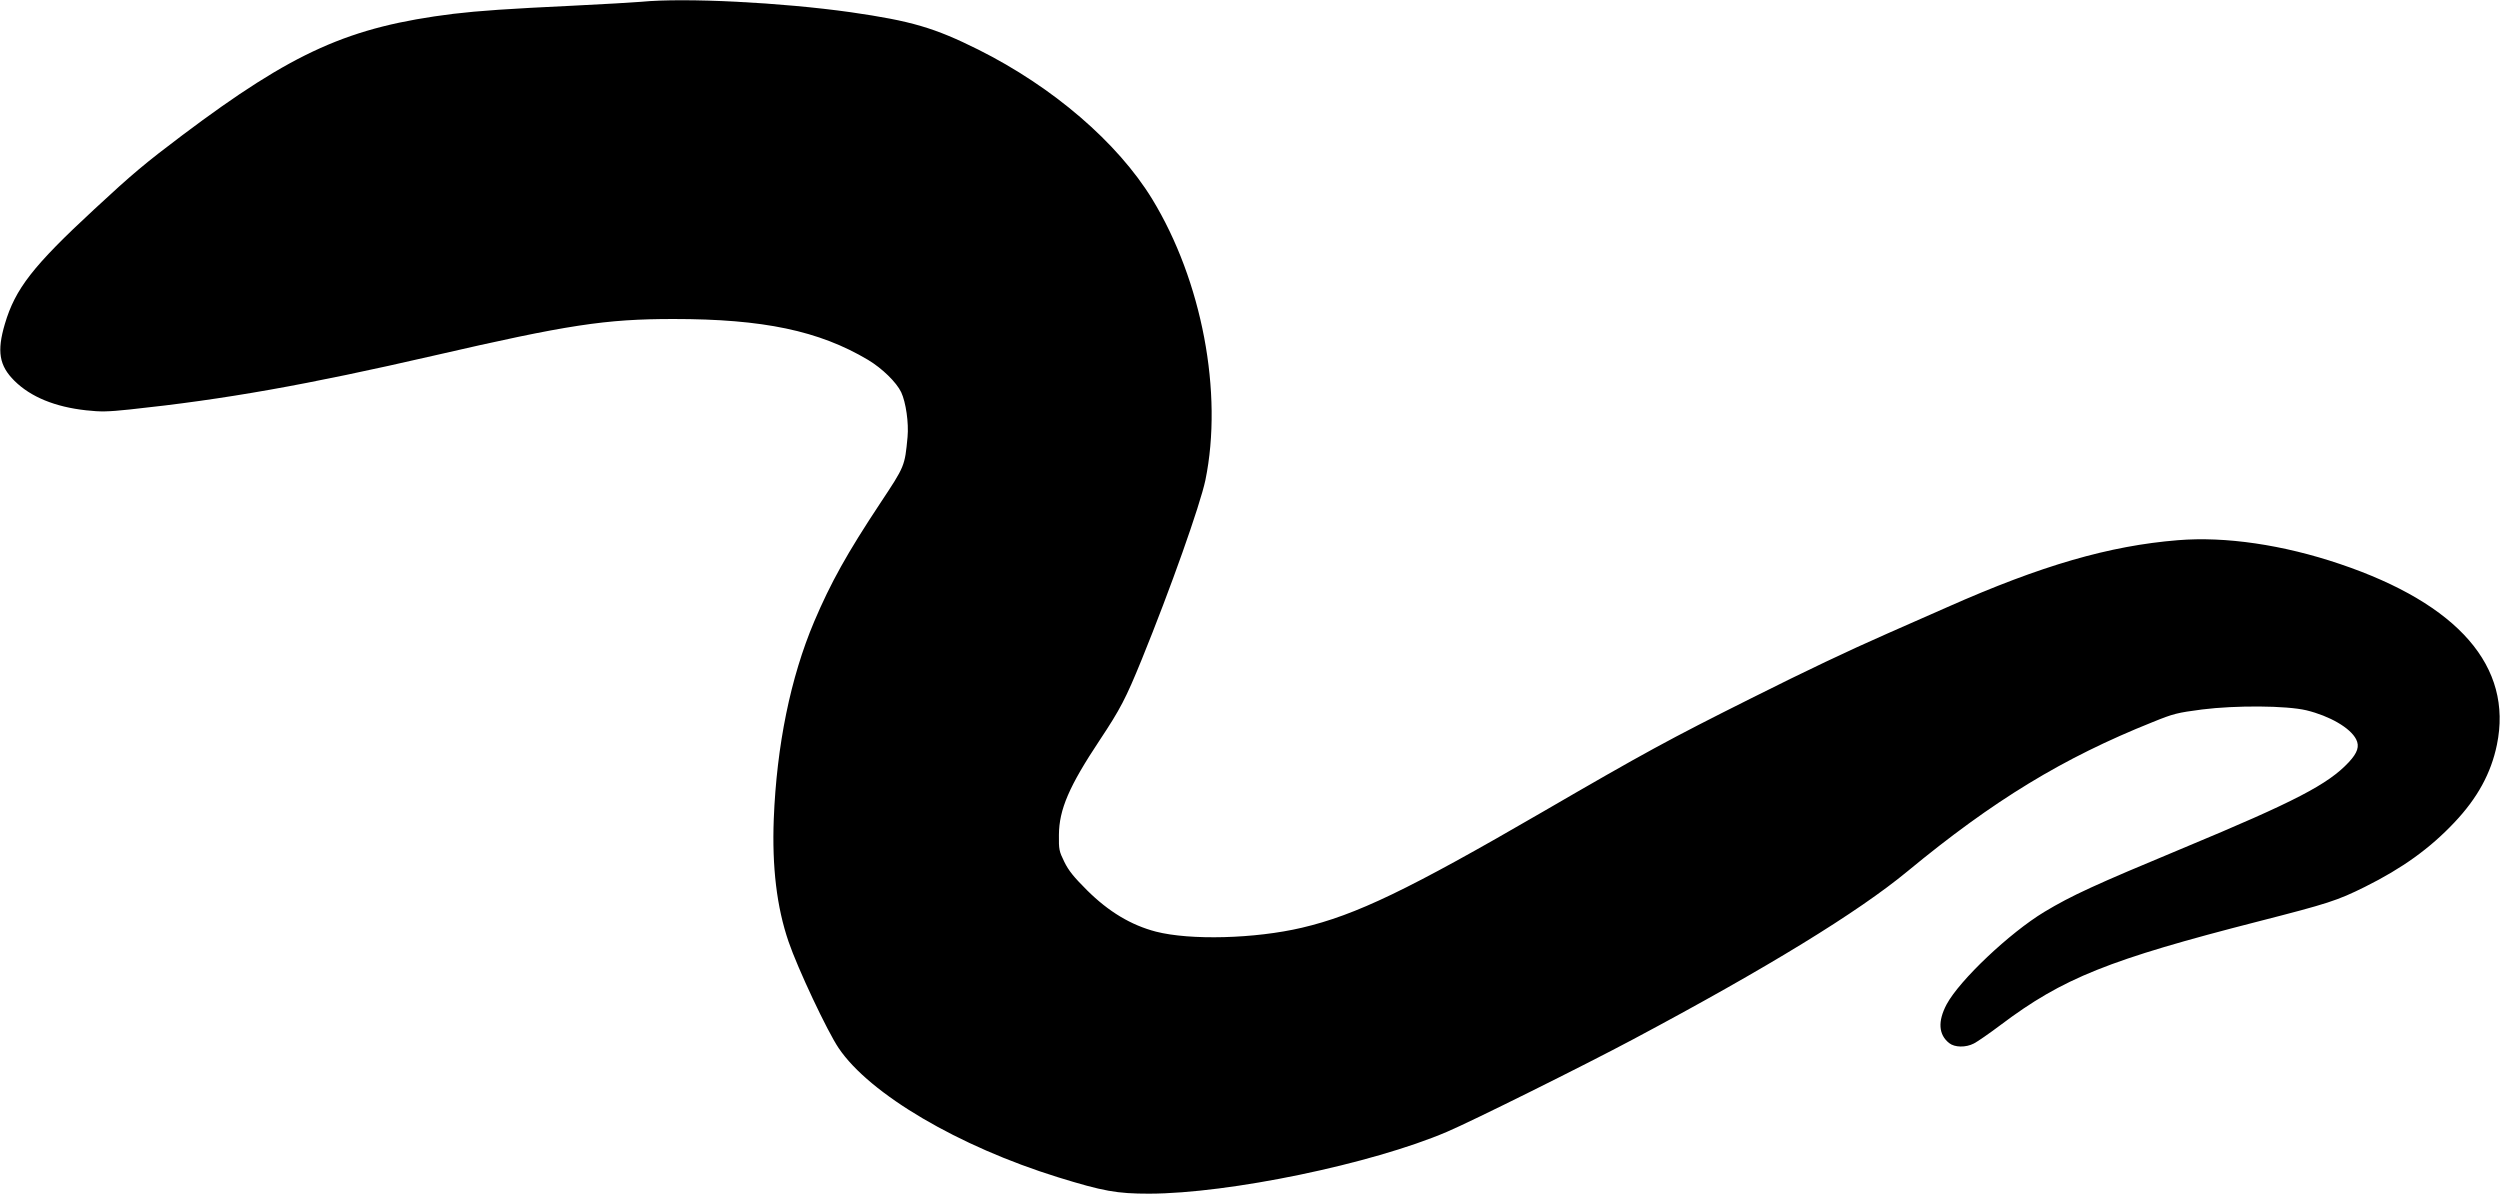 <?xml version="1.0" standalone="no"?>
<!DOCTYPE svg PUBLIC "-//W3C//DTD SVG 20010904//EN"
 "http://www.w3.org/TR/2001/REC-SVG-20010904/DTD/svg10.dtd">
<svg version="1.0" xmlns="http://www.w3.org/2000/svg"
 width="1536pt" height="734pt" viewBox="0 0 1536 734"
 preserveAspectRatio="xMidYMid meet">
<g transform="translate(0,734) scale(0.1,-0.1)"
fill="#000000" stroke="none">
<path d="M3940 7329 c-47 -4 -236 -15 -420 -24 -400 -19 -574 -31 -735 -50
-641 -80 -981 -232 -1665 -746 -227 -171 -305 -236 -541 -455 -377 -349 -485
-488 -549 -704 -50 -169 -35 -257 59 -350 100 -99 249 -160 440 -181 91 -10
133 -9 267 5 587 62 1091 152 1869 331 825 190 1054 225 1474 225 550 0 893
-72 1194 -251 87 -52 175 -138 204 -199 29 -62 47 -189 39 -275 -17 -180 -17
-179 -166 -404 -206 -311 -306 -491 -408 -731 -145 -343 -230 -759 -248 -1213
-11 -293 18 -540 91 -753 56 -164 238 -551 308 -654 191 -283 738 -604 1347
-793 278 -86 362 -101 560 -101 493 1 1369 183 1830 380 153 65 845 409 1145
569 824 439 1380 780 1685 1032 528 436 955 696 1505 916 130 53 153 58 305
78 207 26 517 24 640 -5 144 -35 270 -108 306 -178 22 -43 9 -83 -45 -141
-127 -136 -329 -241 -1016 -527 -550 -229 -685 -291 -855 -393 -213 -129 -520
-419 -600 -568 -55 -104 -50 -186 16 -238 34 -27 102 -28 152 -2 20 10 94 61
163 113 384 289 664 401 1589 638 421 108 479 126 650 211 231 115 399 236
550 396 141 149 225 302 261 477 99 479 -236 865 -965 1111 -349 118 -703 170
-995 146 -421 -34 -839 -155 -1416 -411 -110 -48 -276 -122 -370 -163 -245
-108 -490 -224 -837 -398 -504 -252 -649 -331 -1283 -699 -820 -476 -1144
-632 -1476 -710 -289 -68 -687 -78 -897 -24 -153 40 -290 122 -423 254 -82 82
-113 120 -140 175 -32 65 -34 76 -33 165 1 157 63 300 251 583 126 190 160
255 257 493 179 440 359 949 392 1104 110 536 -21 1225 -327 1727 -213 348
-610 689 -1068 918 -271 135 -411 176 -785 230 -426 60 -1018 90 -1286 64z"/>
</g>
</svg>
